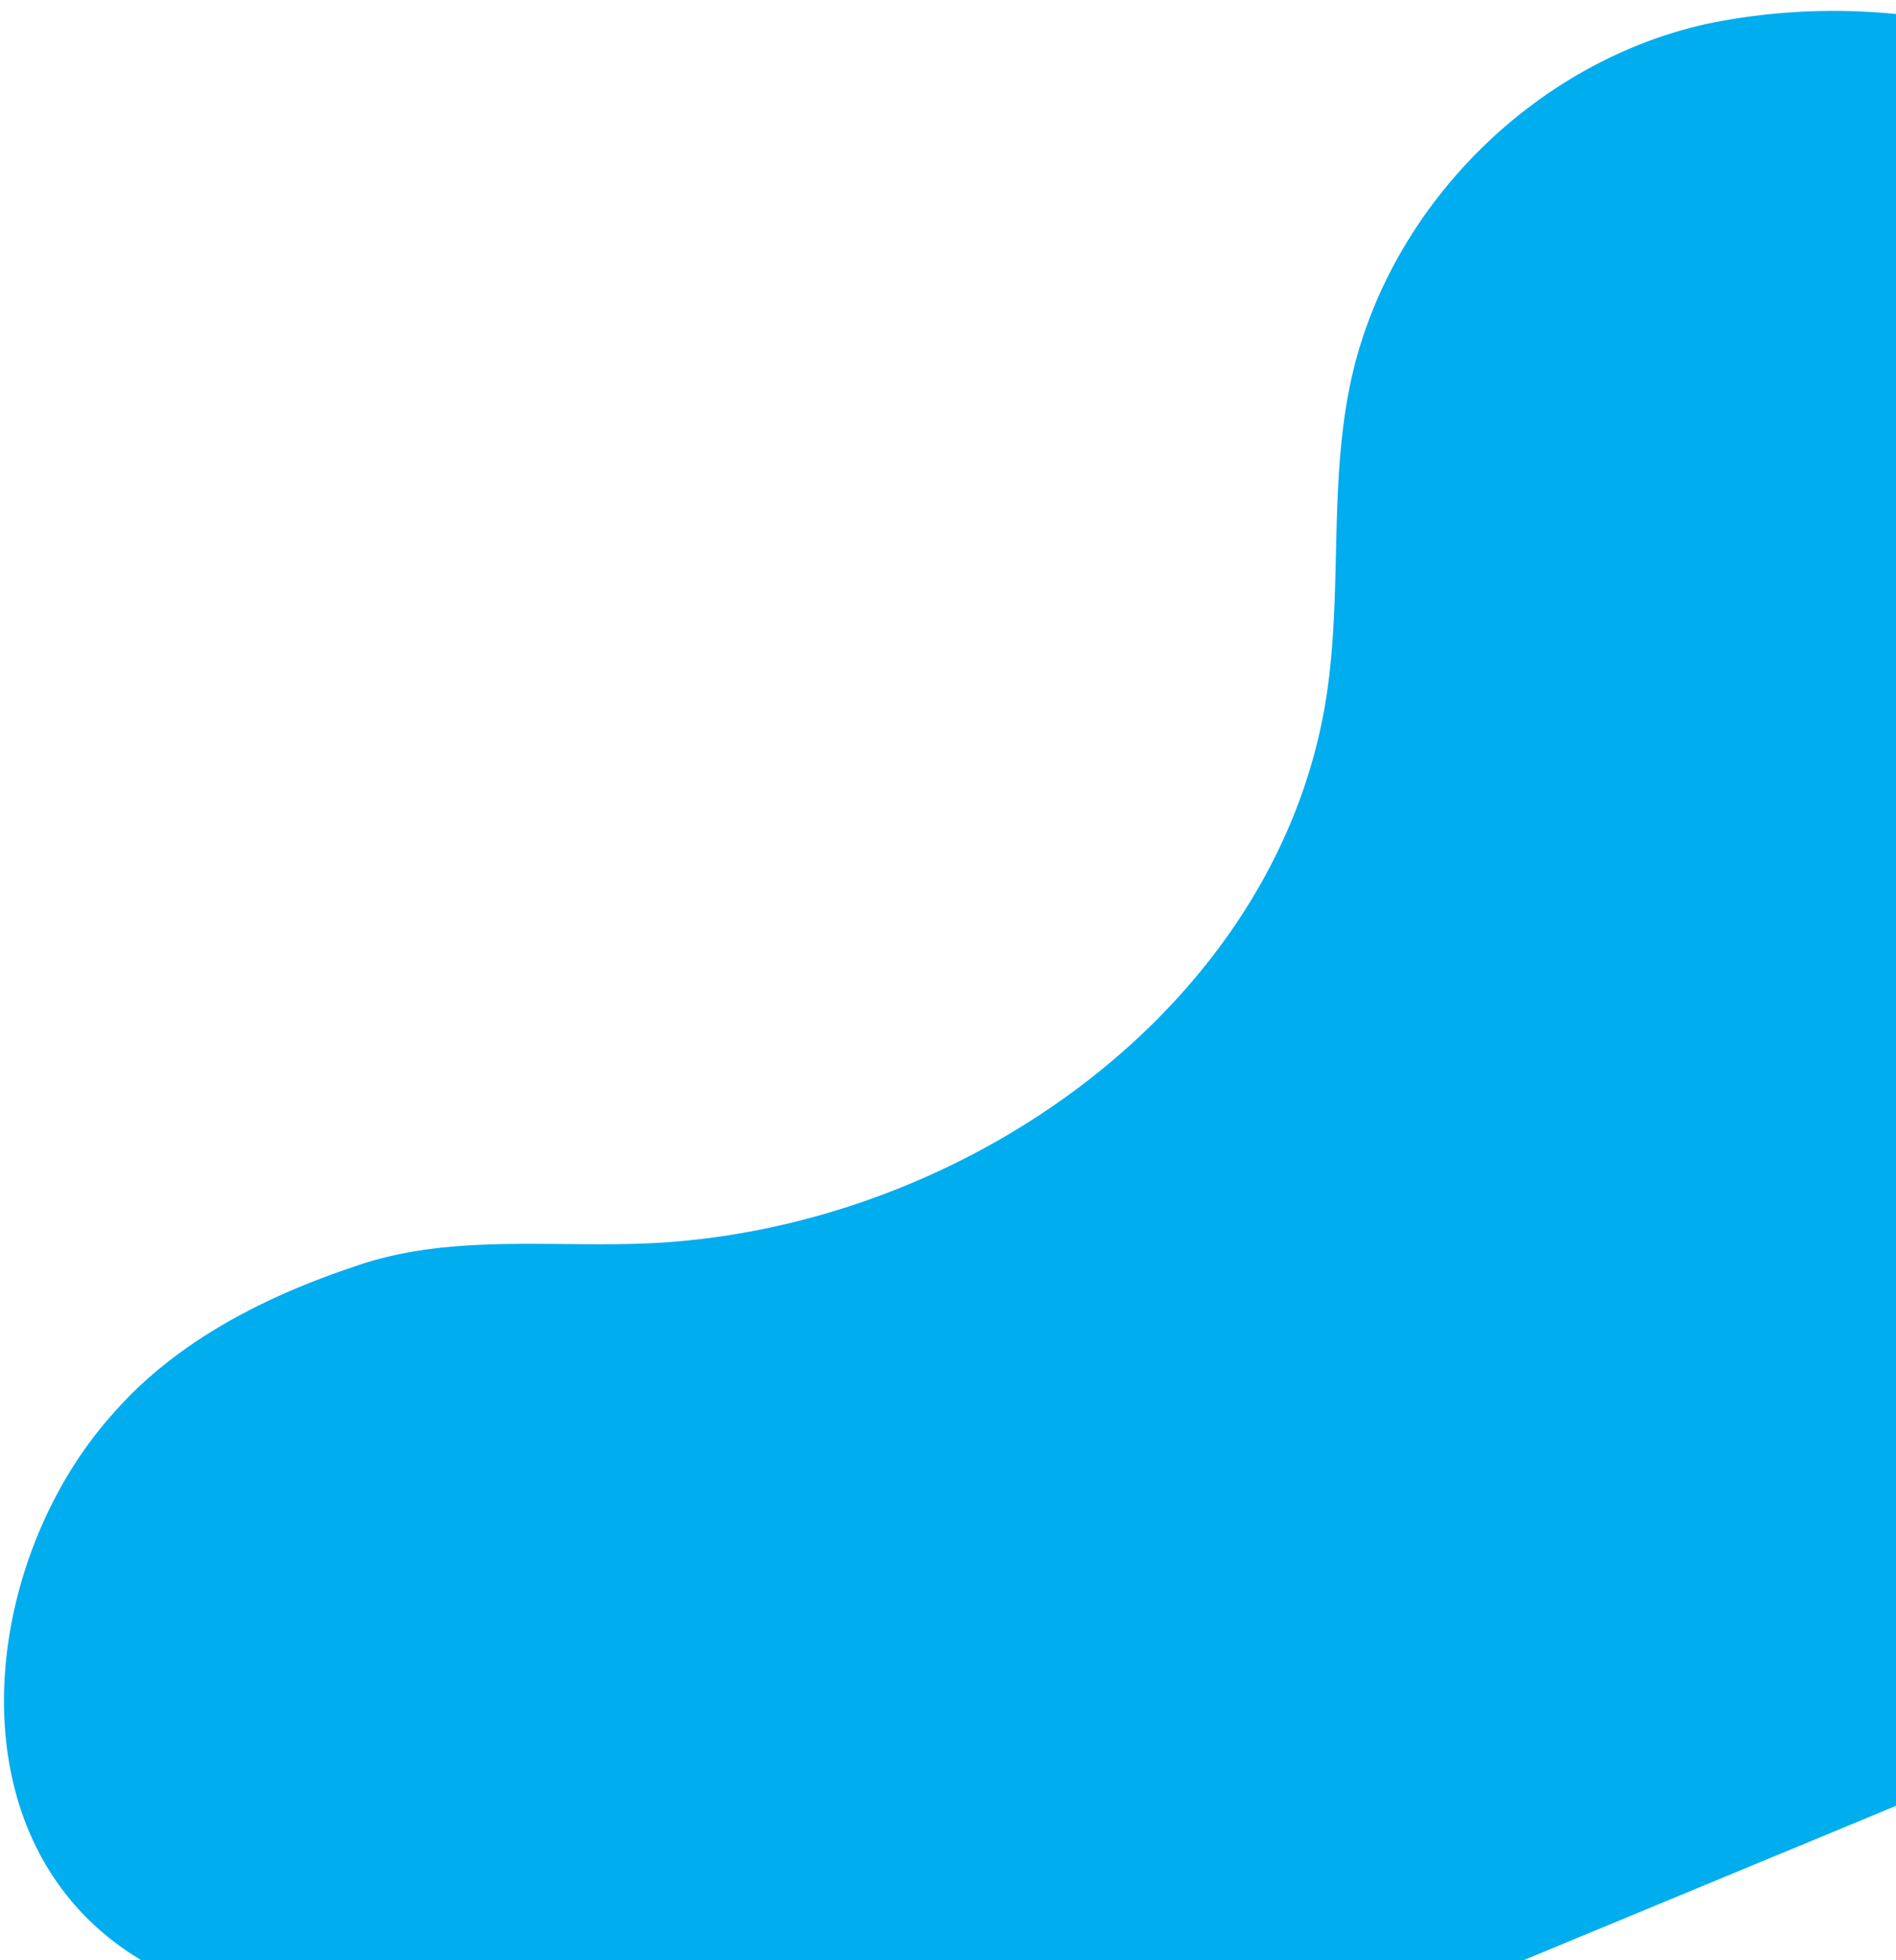 <svg width="150" height="155" viewBox="0 0 150 155" fill="none" xmlns="http://www.w3.org/2000/svg"><path d="M269.787 69.888c-6.216-7.08-14.924-11.093-24.22-13.385-2.326-.572-4.686-1.063-7.059-1.54a70.789 70.789 0 0 1-25.568-5.79 63.761 63.761 0 0 1-5.839-2.883 63.878 63.878 0 0 1-5.488-3.72 63.139 63.139 0 0 1-4.97-4.375c-7.661-5.88-10.494-15.669-17.929-22.461-2.071-2.049-3.369-3.322-3.369-3.322-10.501-10.299-26.481-13.425-40.369-10.511a34.995 34.995 0 0 0-6.66 2.211c-10.686 4.773-19.062 14.729-21.479 26.19-1.702 8.064-.65 16.469-1.875 24.616-3.743 24.847-29.236 42.626-54.421 43.423-5.721.18-11.595-.324-17.2.517-1.87.282-3.705.712-5.512 1.362-6.81 2.286-13.905 5.835-18.883 11.552-10.473 11.647-13.072 33.437 1.621 42.846a81.625 81.625 0 0 1 6.122 4.245c9.045 7.062 14.582 15.901 12.814 27.581a346.557 346.557 0 0 1-.148 4.522c-.023.613-.044 1.22-.064 1.831L278.697 89.478c-1.272-7.243-4.073-14.08-8.907-19.591l-.004.001z" fill="#00ADEE"/></svg>